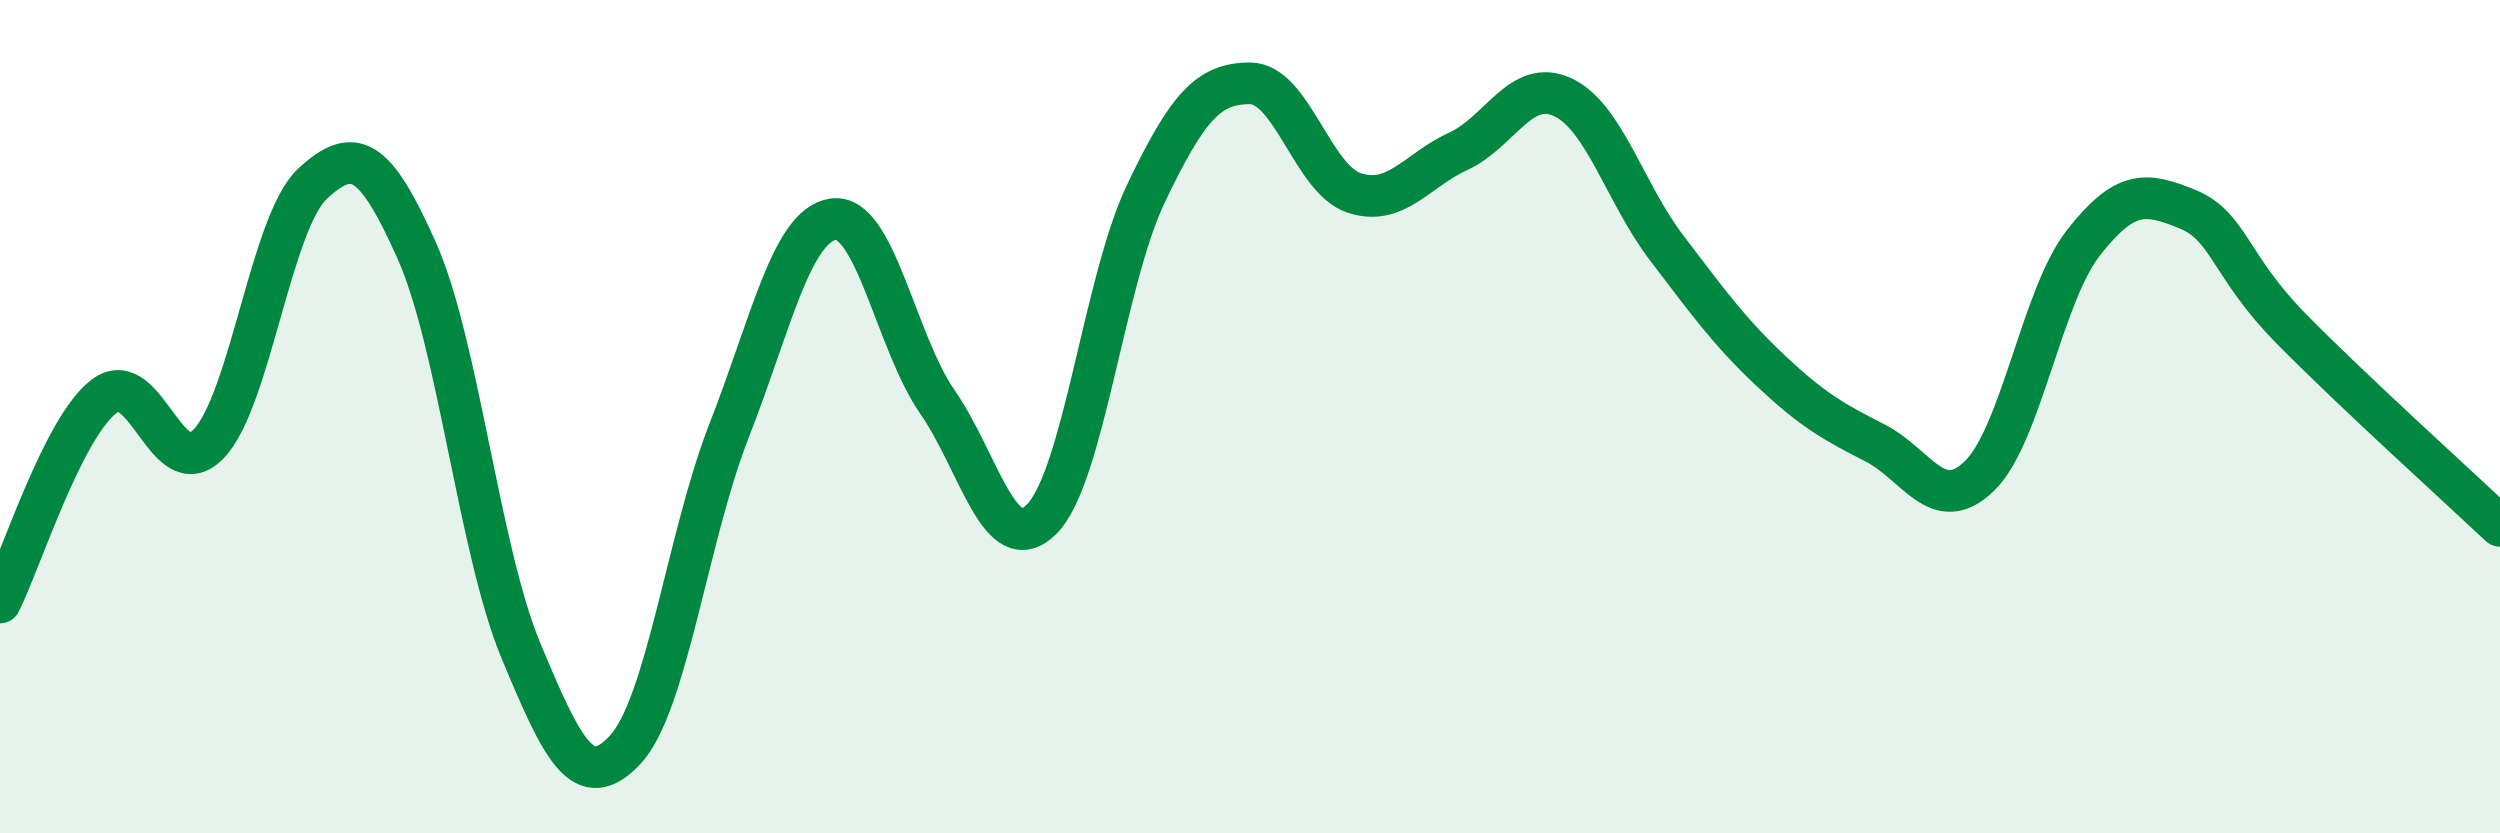 
    <svg width="60" height="20" viewBox="0 0 60 20" xmlns="http://www.w3.org/2000/svg">
      <path
        d="M 0,14.46 C 0.5,13.47 1.5,10.27 2.5,9.51 C 3.5,8.75 4,11.68 5,10.66 C 6,9.64 6.5,5.34 7.5,4.41 C 8.5,3.48 9,3.77 10,6.01 C 11,8.25 11.5,13.21 12.5,15.61 C 13.5,18.01 14,19.06 15,18 C 16,16.94 16.5,12.88 17.5,10.33 C 18.5,7.78 19,5.4 20,5.26 C 21,5.12 21.5,8.21 22.5,9.65 C 23.5,11.09 24,13.46 25,12.46 C 26,11.46 26.5,6.74 27.5,4.65 C 28.5,2.56 29,2 30,2 C 31,2 31.5,4.3 32.5,4.63 C 33.5,4.96 34,4.09 35,3.63 C 36,3.17 36.5,1.87 37.5,2.33 C 38.5,2.79 39,4.64 40,5.95 C 41,7.26 41.5,7.96 42.5,8.9 C 43.5,9.84 44,10.12 45,10.63 C 46,11.14 46.5,12.39 47.5,11.43 C 48.5,10.47 49,7.11 50,5.83 C 51,4.55 51.5,4.61 52.5,5.02 C 53.5,5.43 53.5,6.38 55,7.9 C 56.5,9.42 59,11.68 60,12.62L60 20L0 20Z"
        fill="#008740"
        opacity="0.1"
        stroke-linecap="round"
        stroke-linejoin="round"
      />
      <path
        d="M 0,14.46 C 0.5,13.47 1.5,10.27 2.5,9.51 C 3.5,8.75 4,11.68 5,10.66 C 6,9.64 6.5,5.34 7.5,4.41 C 8.5,3.48 9,3.77 10,6.01 C 11,8.25 11.5,13.21 12.5,15.61 C 13.5,18.01 14,19.06 15,18 C 16,16.94 16.5,12.88 17.5,10.33 C 18.5,7.78 19,5.4 20,5.26 C 21,5.12 21.5,8.21 22.5,9.65 C 23.5,11.09 24,13.46 25,12.46 C 26,11.46 26.5,6.74 27.5,4.65 C 28.5,2.56 29,2 30,2 C 31,2 31.5,4.3 32.5,4.63 C 33.5,4.96 34,4.09 35,3.63 C 36,3.17 36.5,1.87 37.5,2.33 C 38.5,2.79 39,4.64 40,5.95 C 41,7.26 41.5,7.96 42.5,8.9 C 43.5,9.84 44,10.12 45,10.63 C 46,11.14 46.5,12.39 47.5,11.43 C 48.5,10.47 49,7.11 50,5.83 C 51,4.55 51.5,4.61 52.5,5.02 C 53.5,5.43 53.5,6.38 55,7.9 C 56.5,9.42 59,11.68 60,12.62"
        stroke="#008740"
        stroke-width="1"
        fill="none"
        stroke-linecap="round"
        stroke-linejoin="round"
      />
    </svg>
  